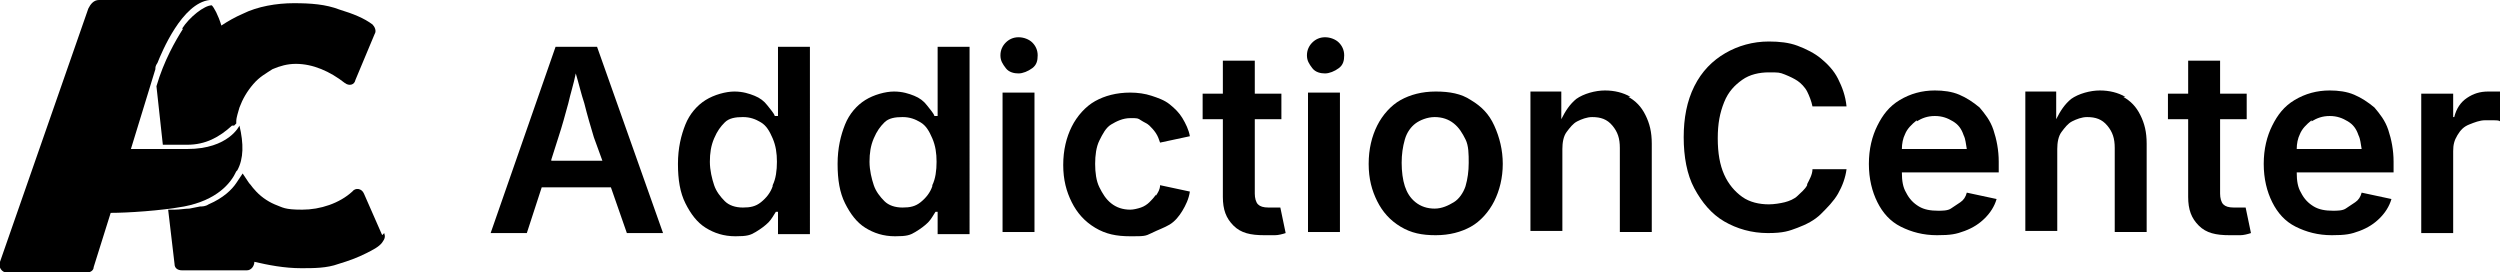 <?xml version="1.0" encoding="UTF-8"?> <svg xmlns="http://www.w3.org/2000/svg" id="Layer_1" version="1.1" viewBox="0 0 234.9 25.6"><path d="M17.2,2.7c-.7,1.1-1.8,3-2.5,5.4l.6,5.5c.2,0,.4,0,.6,0h0s.6,0,.6,0h1.1c1.7,0,3-.7,4.2-1.8h.2l.2-.2v-.2c0-.4.2-.9.3-1.3.3-.8.7-1.5,1.3-2.2s1.2-1,1.8-1.4c.7-.3,1.4-.5,2.2-.5,1.6,0,3.2.7,4.6,1.8.4.3.9.2,1-.3l1.8-4.3c.2-.3,0-.7-.2-.9-.8-.6-1.8-1-3.1-1.4-1.3-.5-2.7-.6-4.3-.6s-3.4.3-4.8,1c-.7.3-1.4.7-2,1.1-.3-1-.7-1.7-.9-1.9-.7,0-2.1,1.1-2.8,2.2Z"></path><path d="M36,22.3l-1.8-4.1c-.2-.5-.8-.6-1.1-.2-1.2,1.1-3,1.7-4.7,1.7s-1.8-.2-2.6-.5c-.7-.3-1.4-.8-1.9-1.4-.2-.2-.3-.4-.5-.6l-.6-.9-.6.9c-.4.6-1.2,1.4-2.6,2-.3.2-.6.2-.8.2l-1,.2c-.4,0-.9.1-1.4.1-.2,0-.4,0-.6,0l.6,5.1c0,.4.3.6.7.6h6.1c.4,0,.7-.4.7-.8h0c1.3.3,2.8.6,4.4.6,1.2,0,2.4,0,3.5-.4,1-.3,1.8-.6,2.6-1,.6-.3,1.2-.6,1.5-1s.3-.6.2-.9l-.2.2Z"></path><path d="M22.3,16c.6-1.1.6-2.5.2-4.2,0,0-1,2.2-4.9,2.2h-5.3l2.3-7.5c0-.2,0-.3.2-.6C15.2,4.9,17.1.3,19.7,0h-10.4c-.5,0-.8.4-1,.8L0,24.6c-.2.5.2,1,.6,1h7.6c.3,0,.6-.2.6-.5l1.6-5.1c1.6,0,4.7-.2,6.9-.6,3.1-.6,4.4-2.2,4.9-3.3Z"></path><path d="M52.2,4.4l-6.1,17.5h3.4l1.4-4.3h6.5l1.5,4.3h3.4l-6.2-17.5h-4ZM51.8,15l.7-2.2c.3-.9.6-2,.9-3.1.2-.9.5-1.8.7-2.8.3,1,.5,1.9.8,2.8.3,1.2.6,2.2.9,3.2l.8,2.2h-4.8Z"></path><path d="M72.9,10.9h-.1c-.1-.3-.4-.6-.7-1s-.7-.7-1.2-.9-1.1-.4-1.9-.4-1.9.3-2.7.8-1.5,1.3-1.9,2.3-.7,2.2-.7,3.7.2,2.7.7,3.7,1.1,1.8,1.9,2.3,1.7.8,2.8.8,1.4-.1,1.9-.4.9-.6,1.2-.9.5-.7.7-1h.2v2.1h3V4.4h-3v6.5ZM72.6,17.5c-.2.6-.6,1.1-1.1,1.5s-1,.5-1.7.5-1.3-.2-1.7-.6-.8-.9-1-1.5-.4-1.4-.4-2.2.1-1.5.4-2.2.6-1.1,1-1.5,1-.5,1.7-.5,1.2.2,1.7.5.8.8,1.1,1.5.4,1.4.4,2.2-.1,1.6-.4,2.2Z"></path><path d="M87.9,10.9h-.1c-.1-.3-.4-.6-.7-1s-.7-.7-1.2-.9-1.1-.4-1.9-.4-1.9.3-2.7.8-1.5,1.3-1.9,2.3-.7,2.2-.7,3.7.2,2.7.7,3.7,1.1,1.8,1.9,2.3,1.7.8,2.8.8,1.4-.1,1.9-.4.9-.6,1.2-.9.5-.7.7-1h.2v2.1h3V4.4h-3v6.5ZM87.6,17.5c-.2.6-.6,1.1-1.1,1.5s-1,.5-1.7.5-1.3-.2-1.7-.6-.8-.9-1-1.5-.4-1.4-.4-2.2.1-1.5.4-2.2.6-1.1,1-1.5,1-.5,1.7-.5,1.2.2,1.7.5.8.8,1.1,1.5.4,1.4.4,2.2-.1,1.6-.4,2.2Z"></path><rect x="94.2" y="8.7" width="3" height="13.1"></rect><path d="M95.7,3.5c-.5,0-.9.2-1.2.5s-.5.7-.5,1.2.2.8.5,1.2.8.5,1.2.5.9-.2,1.3-.5.5-.7.5-1.2-.2-.9-.5-1.2-.8-.5-1.3-.5Z"></path><path d="M108.6,18.3c-.2.3-.4.5-.6.7s-.5.4-.8.5-.7.2-1,.2c-.7,0-1.3-.2-1.8-.6s-.8-.9-1.1-1.5-.4-1.4-.4-2.2.1-1.6.4-2.2.6-1.2,1.1-1.5,1.1-.6,1.8-.6.7,0,1,.2.6.3.8.5.4.4.6.7.3.6.4.9l2.8-.6c-.1-.6-.4-1.2-.7-1.7s-.7-.9-1.2-1.3-1.1-.6-1.7-.8-1.3-.3-2-.3c-1.3,0-2.4.3-3.3.8s-1.7,1.4-2.2,2.4-.8,2.2-.8,3.6.3,2.5.8,3.5,1.2,1.8,2.2,2.4,2,.8,3.3.8,1.4,0,2-.3,1.2-.5,1.7-.8.9-.8,1.2-1.3.6-1.1.7-1.8l-2.8-.6c0,.4-.2.7-.4,1Z"></path><path d="M119.8,19.5c-.2,0-.4,0-.6,0-.5,0-.8-.1-1-.3s-.3-.6-.3-1v-7h2.5v-2.4h-2.5v-3.1h-3v3.1h-1.9v2.4h1.9v7.3c0,1.2.3,2,1,2.7s1.6.9,2.9.9.7,0,1,0,.7-.1,1-.2l-.5-2.4c-.1,0-.3,0-.6,0Z"></path><rect x="122.9" y="8.7" width="3" height="13.1"></rect><path d="M124.5,3.5c-.5,0-.9.2-1.2.5s-.5.7-.5,1.2.2.8.5,1.2.8.5,1.2.5.9-.2,1.3-.5.5-.7.5-1.2-.2-.9-.5-1.2-.8-.5-1.3-.5Z"></path><path d="M138.2,9.4c-.9-.6-2-.8-3.3-.8s-2.4.3-3.3.8-1.7,1.4-2.2,2.4-.8,2.2-.8,3.6.3,2.5.8,3.5,1.2,1.8,2.2,2.4,2,.8,3.3.8,2.4-.3,3.3-.8,1.7-1.4,2.2-2.4.8-2.2.8-3.5-.3-2.5-.8-3.6-1.2-1.8-2.2-2.4ZM137.7,17.5c-.2.6-.6,1.2-1.1,1.5s-1.1.6-1.8.6-1.3-.2-1.8-.6-.8-.9-1-1.5-.3-1.4-.3-2.2.1-1.5.3-2.2.6-1.2,1-1.5,1.1-.6,1.8-.6,1.3.2,1.8.6.8.9,1.1,1.5.3,1.4.3,2.2-.1,1.5-.3,2.2Z"></path><path d="M153.2,9.1c-.7-.4-1.5-.6-2.4-.6s-2,.3-2.7.8c-.6.5-1,1.1-1.4,1.9v-2.6h-2.9v13.1h3v-7.7c0-.6.1-1.2.4-1.6s.6-.8,1-1,.9-.4,1.4-.4c.8,0,1.4.2,1.9.8s.7,1.2.7,2.1v7.9h3v-8.3c0-1.1-.2-1.9-.6-2.7s-.9-1.3-1.6-1.7Z"></path><path d="M169.8,17.4c-.2.4-.6.7-.9,1s-.8.5-1.2.6-1,.2-1.5.2c-.9,0-1.8-.2-2.5-.7s-1.3-1.2-1.7-2.1-.6-2-.6-3.4.2-2.4.6-3.4,1-1.6,1.7-2.1,1.6-.7,2.5-.7,1,0,1.5.2.9.4,1.2.6.7.6.9,1,.4.9.5,1.4h3.2c-.1-1-.4-1.8-.8-2.6s-1-1.4-1.6-1.9-1.4-.9-2.2-1.2-1.7-.4-2.7-.4c-1.5,0-2.9.4-4.1,1.1s-2.2,1.7-2.9,3.1-1,3-1,4.8.3,3.5,1,4.8,1.6,2.4,2.8,3.1,2.6,1.1,4.1,1.1,2-.2,2.8-.5,1.6-.7,2.2-1.3,1.2-1.2,1.6-1.9.7-1.5.8-2.3h-3.2c0,.5-.3,1-.5,1.4Z"></path><path d="M186,10.1c-.6-.5-1.2-.9-1.9-1.2s-1.5-.4-2.3-.4c-1.2,0-2.3.3-3.3.9s-1.6,1.4-2.1,2.4-.8,2.2-.8,3.6.3,2.6.8,3.6,1.2,1.8,2.2,2.3,2.1.8,3.4.8,1.8-.1,2.6-.4,1.4-.7,1.9-1.2.9-1.1,1.1-1.8l-2.8-.6c-.1.4-.3.7-.6.9s-.6.4-.9.6-.8.2-1.2.2c-.7,0-1.3-.1-1.8-.4s-.9-.7-1.2-1.3c-.3-.5-.4-1.1-.4-1.9h9.1v-1c0-1.1-.2-2.1-.5-3s-.8-1.5-1.3-2.1ZM180.1,11.4c.5-.3,1-.5,1.7-.5s1.2.2,1.7.5.8.7,1,1.3c.2.4.2.8.3,1.3h-6.1c0-.5.1-1,.3-1.4.2-.5.6-.9,1.1-1.3Z"></path><path d="M199.7,9.1c-.7-.4-1.5-.6-2.4-.6s-2,.3-2.7.8c-.6.5-1,1.1-1.4,1.9v-2.6h-2.9v13.1h3v-7.7c0-.6.1-1.2.4-1.6s.6-.8,1-1,.9-.4,1.4-.4c.8,0,1.4.2,1.9.8s.7,1.2.7,2.1v7.9h3v-8.3c0-1.1-.2-1.9-.6-2.7s-.9-1.3-1.6-1.7Z"></path><path d="M210.5,19.5c-.2,0-.4,0-.6,0-.5,0-.8-.1-1-.3s-.3-.6-.3-1v-7h2.5v-2.4h-2.5v-3.1h-3v3.1h-1.9v2.4h1.9v7.3c0,1.2.3,2,1,2.7s1.6.9,2.9.9.7,0,1,0,.7-.1,1-.2l-.5-2.4c-.1,0-.3,0-.6,0Z"></path><path d="M223.1,10.1c-.6-.5-1.2-.9-1.9-1.2s-1.5-.4-2.3-.4c-1.2,0-2.3.3-3.3.9s-1.6,1.4-2.1,2.4-.8,2.2-.8,3.6.3,2.6.8,3.6,1.2,1.8,2.2,2.3,2.1.8,3.4.8,1.8-.1,2.6-.4,1.4-.7,1.9-1.2.9-1.1,1.1-1.8l-2.8-.6c-.1.4-.3.7-.6.9s-.6.4-.9.6-.8.2-1.2.2c-.7,0-1.3-.1-1.8-.4s-.9-.7-1.2-1.3c-.3-.5-.4-1.1-.4-1.9h9.1v-1c0-1.1-.2-2.1-.5-3s-.8-1.5-1.3-2.1ZM217.2,11.4c.5-.3,1-.5,1.7-.5s1.2.2,1.7.5.8.7,1,1.3c.2.4.2.8.3,1.3h-6.1c0-.5.1-1,.3-1.4.2-.5.6-.9,1.1-1.3Z"></path><path d="M234.4,8.6c-.2,0-.4,0-.6,0-.8,0-1.4.2-2,.6s-1,1-1.2,1.8h-.1v-2.2h-3v13.1h3v-7.7c0-.6.1-1,.4-1.5s.6-.8,1.1-1,1-.4,1.5-.4.6,0,.8,0,.5,0,.6.1v-2.8c-.1,0-.3,0-.5,0Z"></path></svg> 